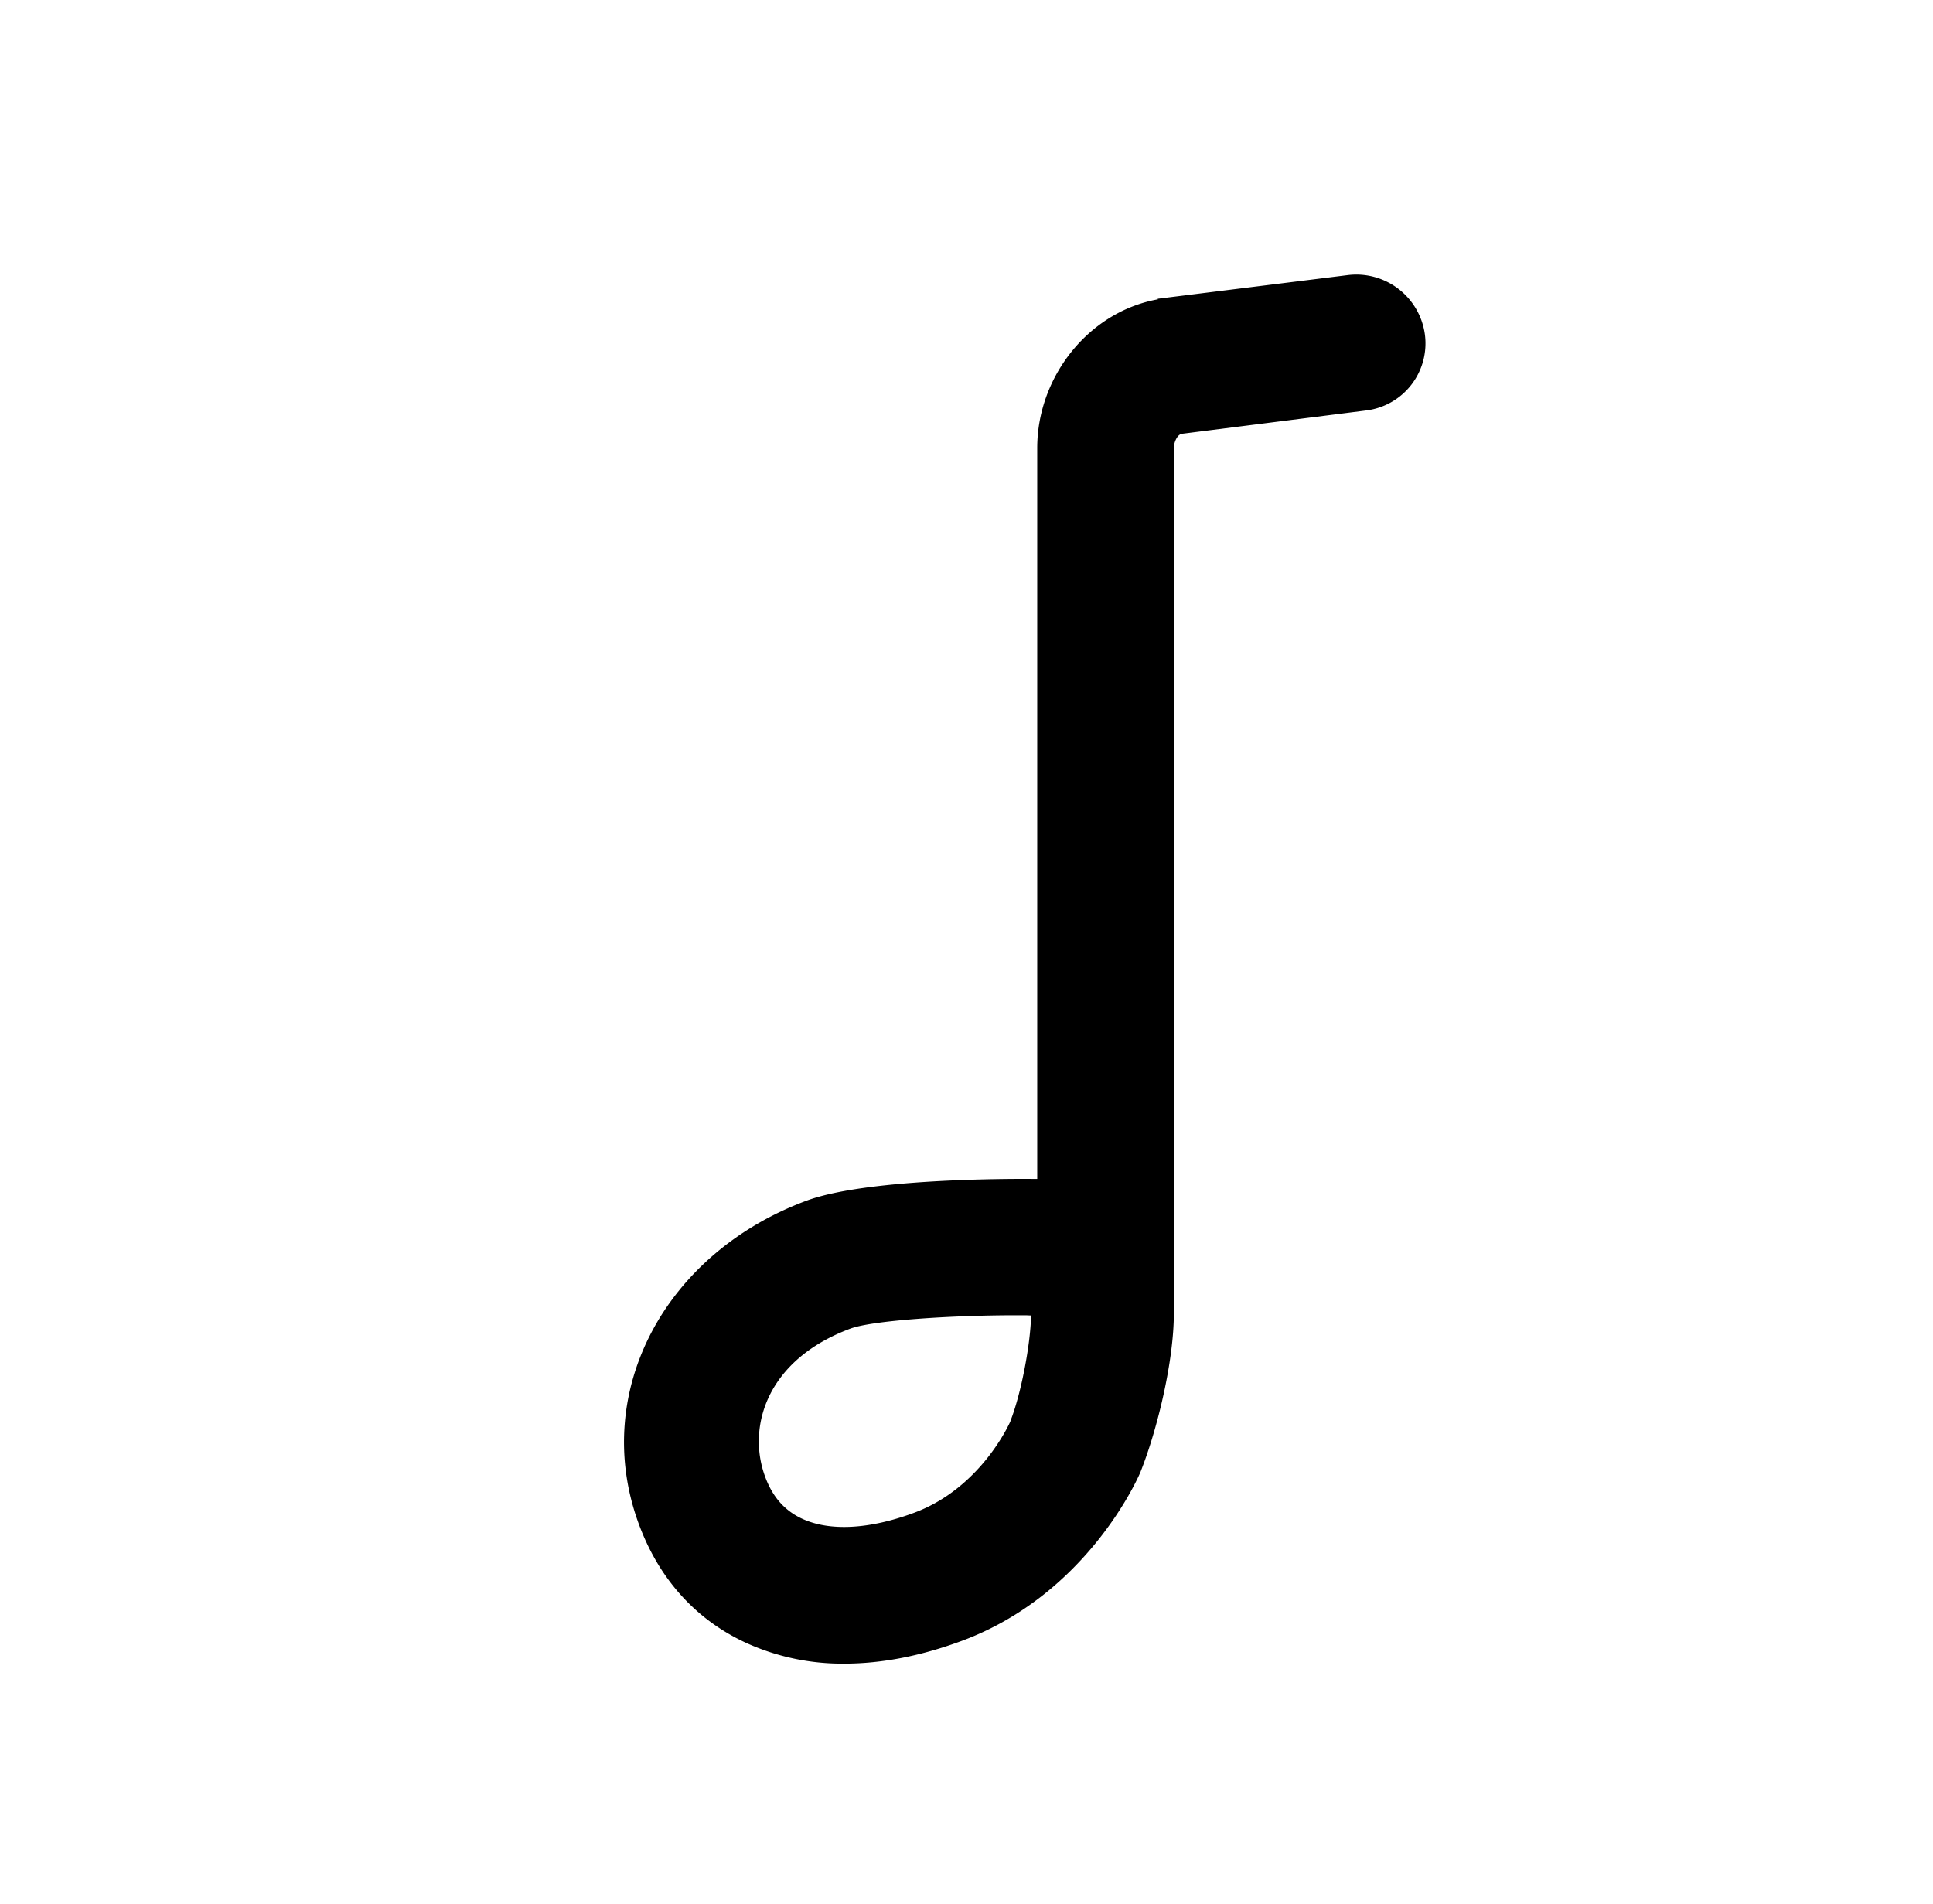 <svg xmlns="http://www.w3.org/2000/svg" viewBox="0 0 659.22 649.53"><path fill="currentColor" d="M459.63,93.84l-64.79,8.07c-.43,0,.37.12,0,.2-23.74,4.3-41.11,26.56-41.11,50.7V402.15c-11.64-.13-58.62,0-78.7,7.42-48.28,17.94-73.34,65-57.46,109.48,6.72,18.83,19.15,33.07,36.55,41.19a79.15,79.15,0,0,0,33.86,7.23c12.68,0,26.12-2.6,40.1-7.79,42.79-15.91,60.14-55.81,60.83-57.5,5.92-14.85,11.41-38.12,11.41-54.12V152.79c0-1.6.92-4.26,2.56-4.8L466,140a23.05,23.05,0,0,0,19.92-26A23.61,23.61,0,0,0,459.63,93.84Zm-115,390.87c-.1.23-9.82,22.74-32.86,31.29-15.29,5.69-28.88,6.4-38.3,2-6-2.8-10.15-7.58-12.65-14.62-6-16.73.61-39.55,29.19-50.18,7.65-2.83,34.85-4.55,56.13-4.55h3.49c.67,0,1.33.06,2,.07C351.43,458.87,348.12,475.83,344.58,484.71Z"/></svg>